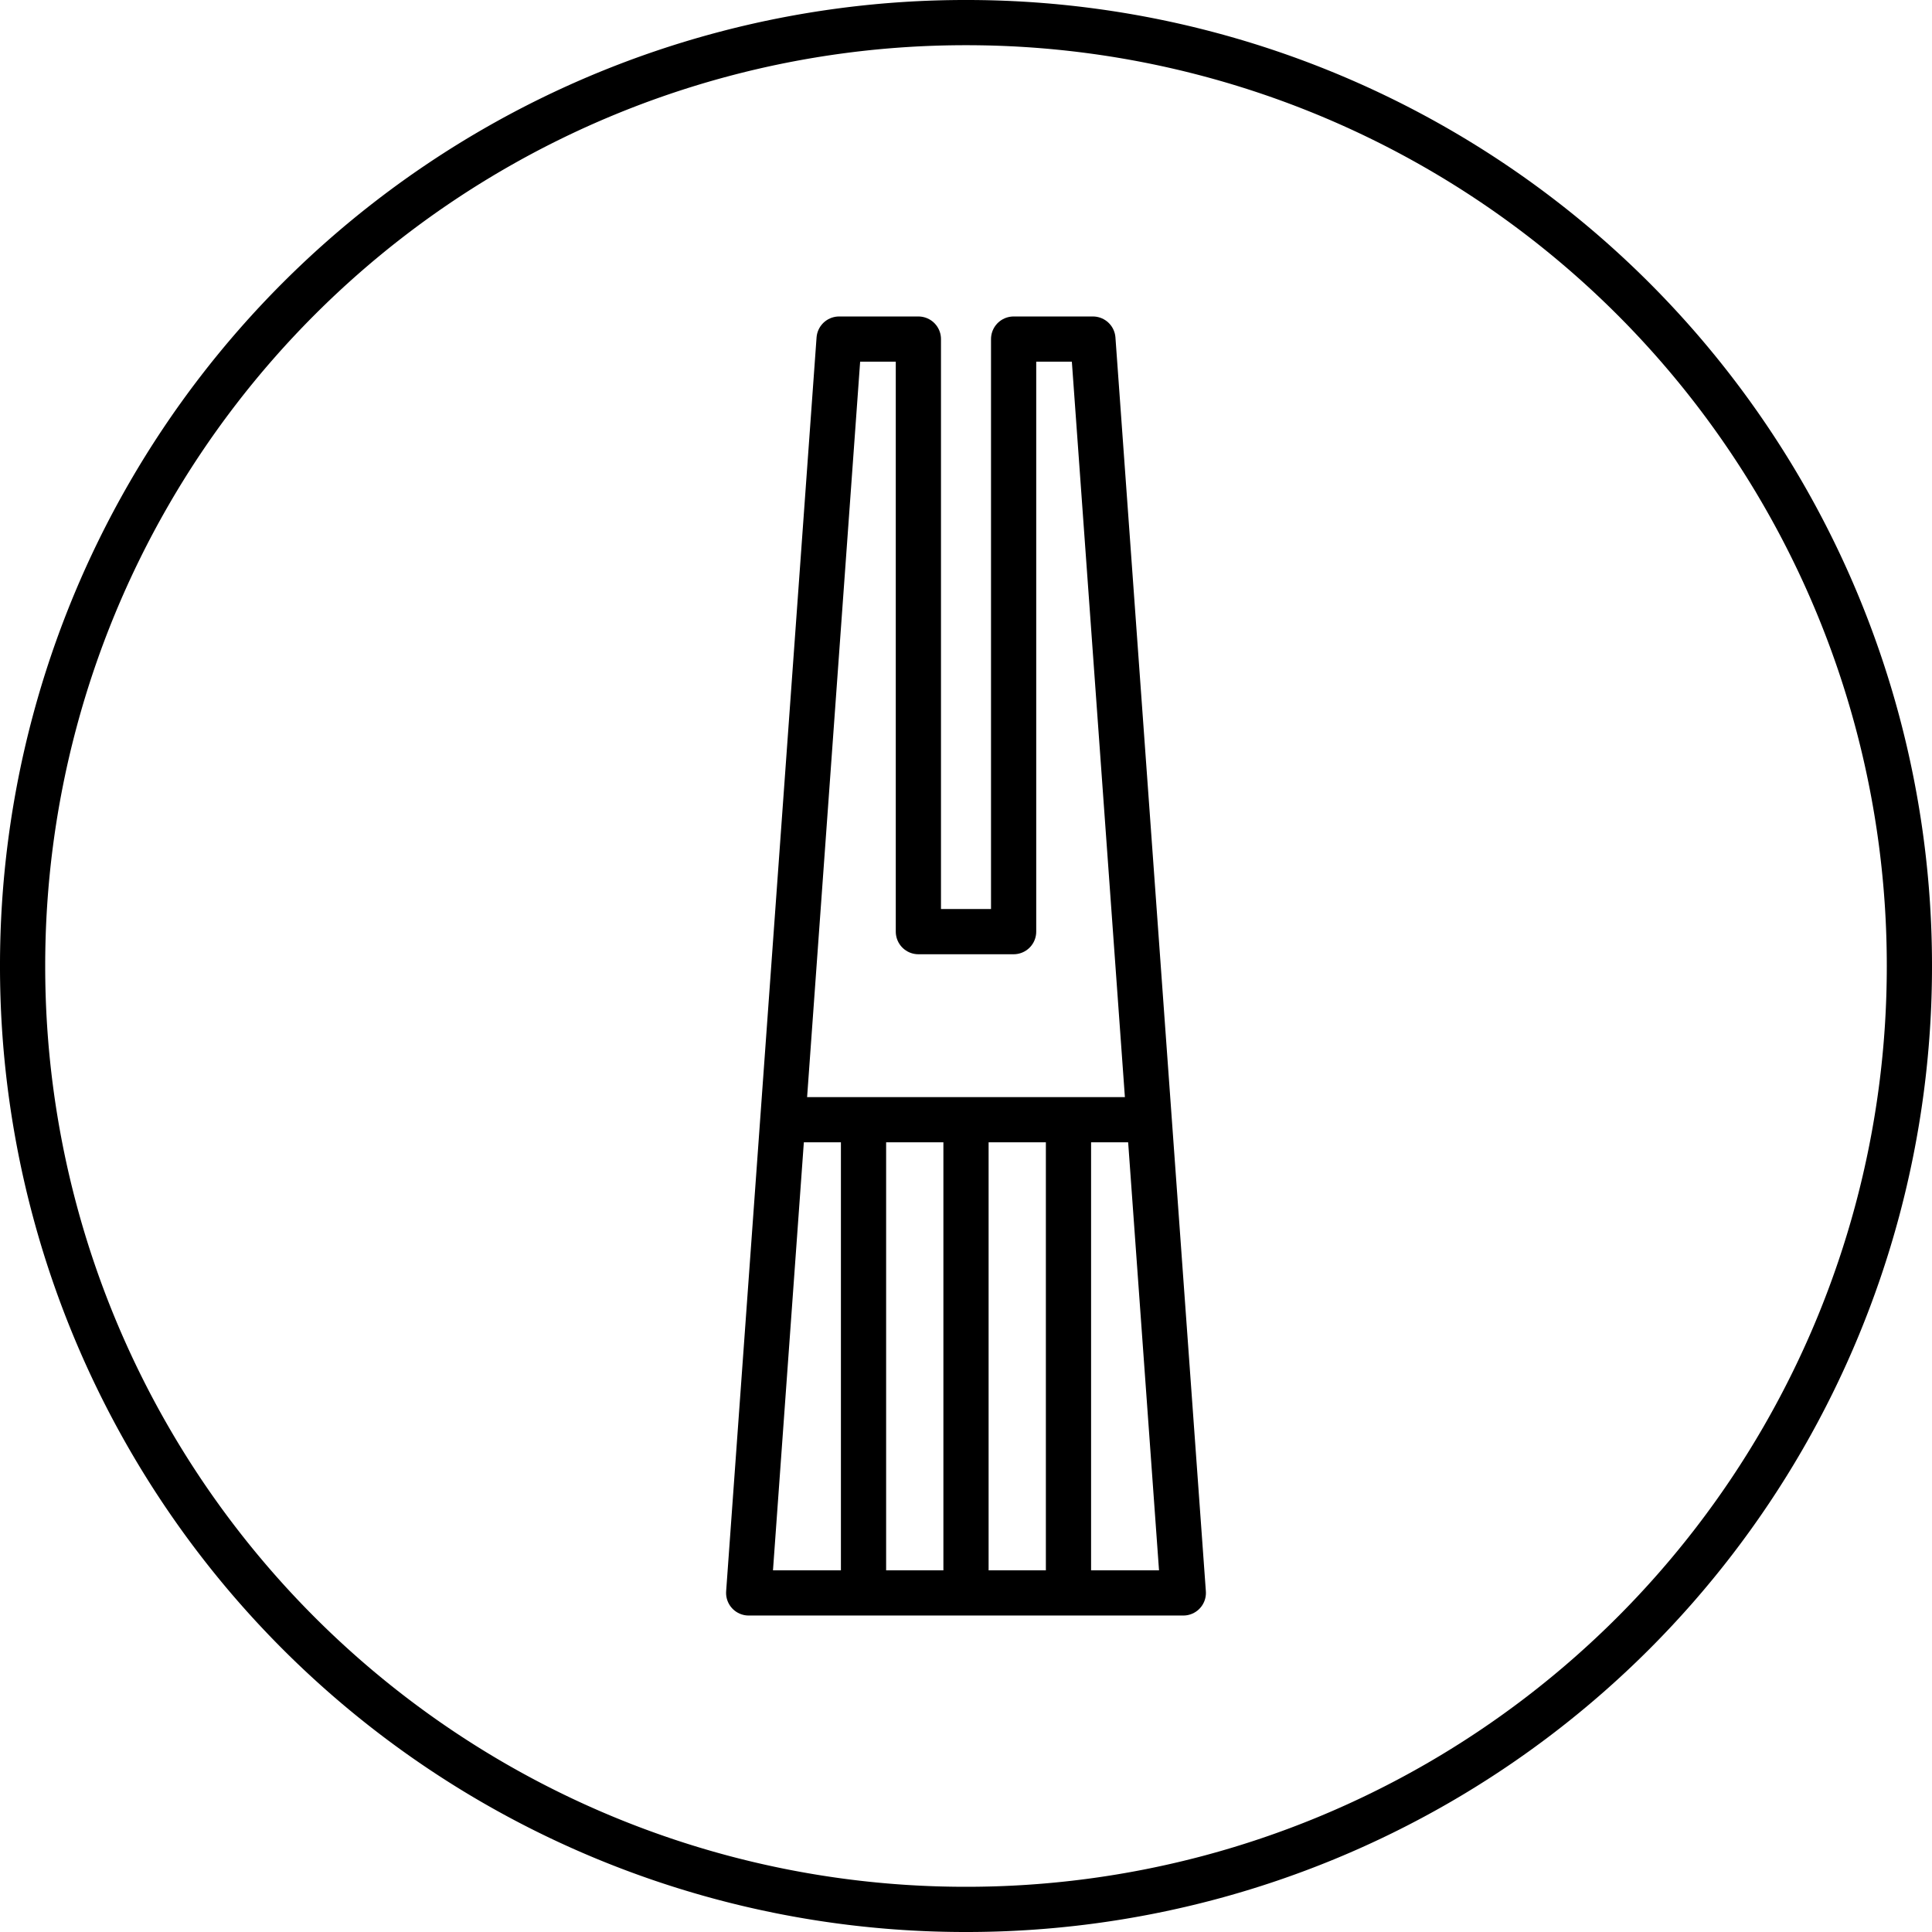 <svg id="레이어_1" data-name="레이어 1" xmlns="http://www.w3.org/2000/svg" width="64" height="64" viewBox="0 0 64.1 64.1">
  <defs>
    <style>
      .cls-1, .cls-2, .cls-3 {
        fill: none;
        stroke: #000;
        stroke-width: 1.5px;
      }

      .cls-2, .cls-3 {
        stroke-linejoin: round;
      }

      .cls-3 {
        stroke-linecap: round;
      }
    </style>
  </defs>
  <g>
    <path class="cls-1" d="M32,.7h0A31.28,31.28,0,0,1,63.3,32h0A31.28,31.28,0,0,1,32,63.3h0A31.28,31.28,0,0,1,.7,32h0A31.28,31.28,0,0,1,32,.7Z" transform="translate(0.05 0.05)"/>
    <g>
      <polygon class="cls-2" points="36.26 11.25 33.63 11.25 33.63 30.91 30.47 30.91 30.47 11.25 27.84 11.25 24.84 52.85 39.26 52.85 36.26 11.25"/>
      <path class="cls-3" d="M26.25,37.1h11.5" transform="translate(0.05 0.05)"/>
      <g>
        <path class="cls-3" d="M28.6,37.35V52.07" transform="translate(0.05 0.05)"/>
        <path class="cls-3" d="M32,37.35V52.07" transform="translate(0.05 0.05)"/>
        <path class="cls-3" d="M35.4,37.35V52.07" transform="translate(0.05 0.05)"/>
      </g>
    </g>
  </g>
</svg>
